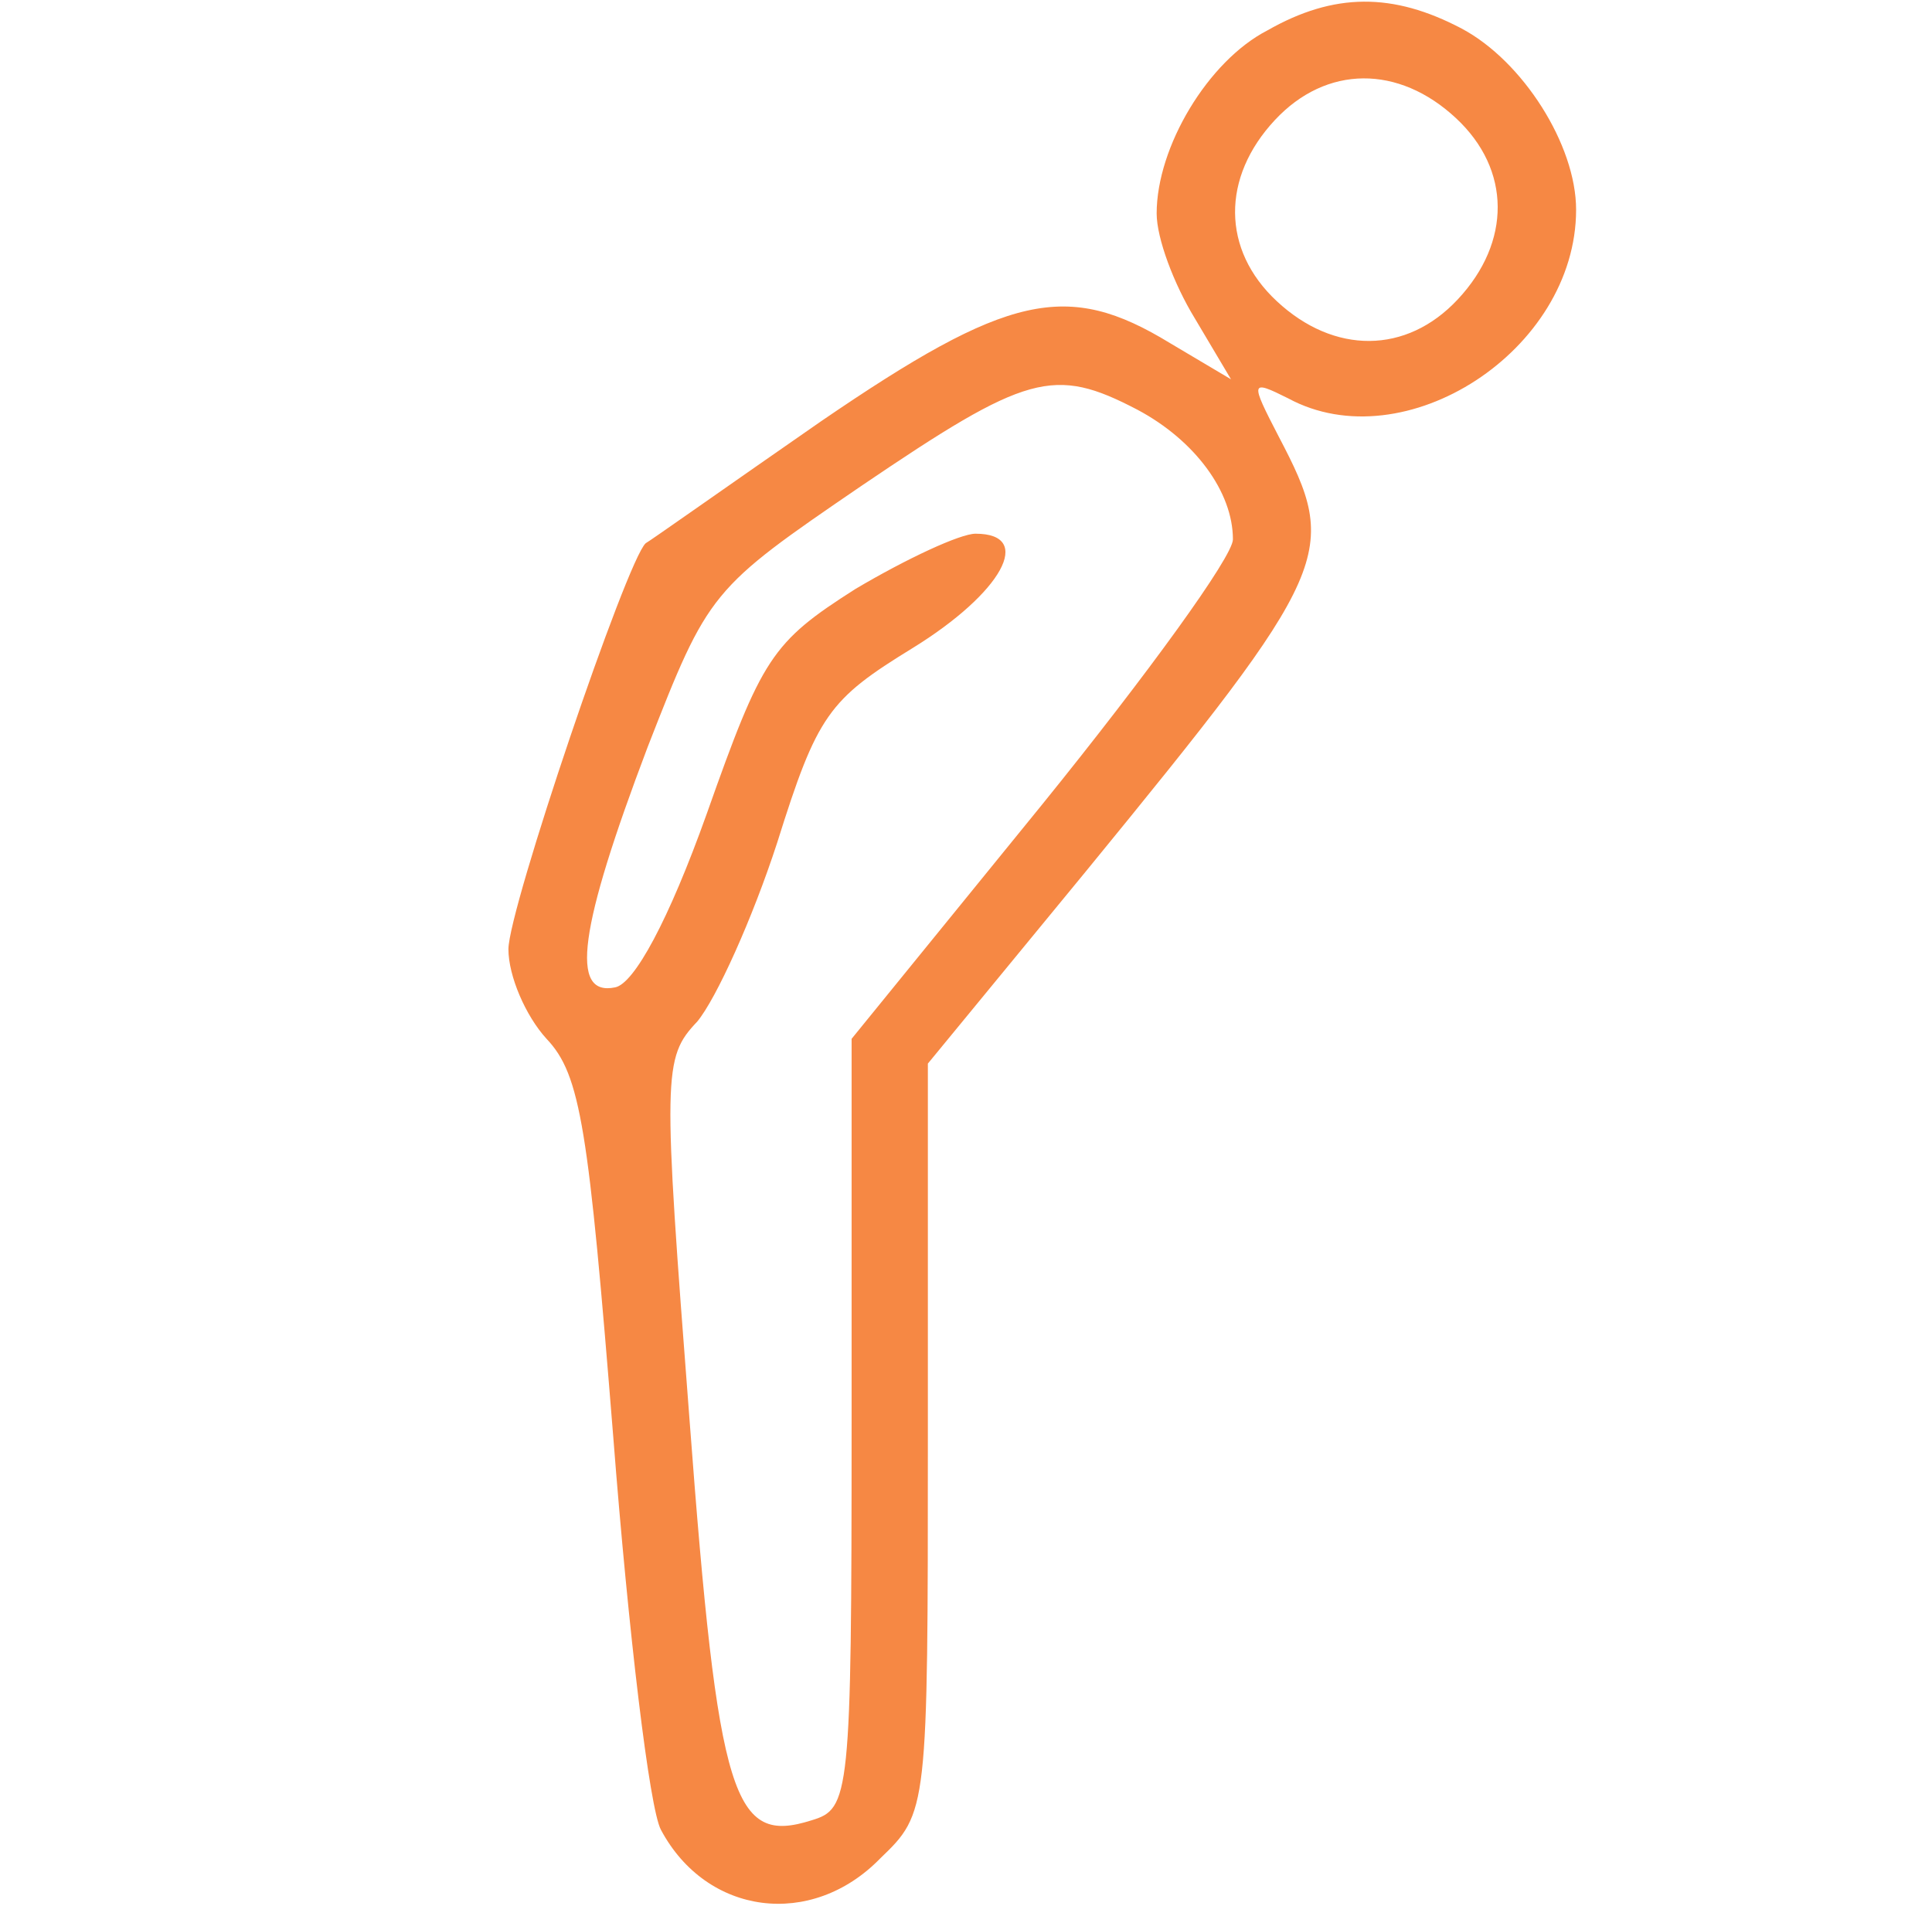 <svg width="76" height="75" viewBox="0 0 76 75" fill="none" xmlns="http://www.w3.org/2000/svg">
<path d="M49.85 1.2C47.525 2.4 45.5 5.775 45.5 8.4C45.5 9.375 46.175 11.175 47 12.525L48.425 14.925L46.025 13.5C41.975 11.025 39.65 11.55 32.3 16.575C28.625 19.125 25.55 21.3 25.4 21.375C24.65 22.05 20 35.775 20 37.35C20 38.4 20.675 39.975 21.5 40.875C22.85 42.3 23.15 44.4 24.125 56.55C24.725 64.275 25.55 71.175 26 72C27.8 75.375 31.925 75.9 34.625 73.125C36.5 71.325 36.5 71.25 36.5 56.55V41.85L42.725 34.275C52.475 22.35 52.7 21.75 50.3 17.175C49.175 15 49.175 14.925 50.675 15.675C55.25 18.15 62 13.8 62 8.25C62 5.7 59.9 2.4 57.5 1.125C54.8 -0.3 52.475 -0.3 49.85 1.2ZM57.275 4.65C59.45 6.675 59.45 9.525 57.35 11.775C55.325 13.95 52.475 13.95 50.225 11.85C48.05 9.825 48.05 6.975 50.15 4.725C52.175 2.55 55.025 2.55 57.275 4.65ZM44.75 16.125C47 17.325 48.5 19.35 48.5 21.225C48.5 21.9 45.125 26.55 41 31.65L33.5 40.875V56.025C33.5 70.725 33.425 71.175 31.925 71.625C28.85 72.6 28.25 70.875 27.125 55.875C26.075 42.225 26.075 41.625 27.425 40.2C28.175 39.3 29.6 36.15 30.575 33.15C32.15 28.125 32.6 27.525 35.9 25.5C39.425 23.325 40.7 21 38.375 21C37.775 21 35.675 21.975 33.65 23.175C30.35 25.275 29.975 25.875 27.8 32.025C26.3 36.225 24.95 38.7 24.2 38.85C22.4 39.225 22.775 36.525 25.475 29.4C27.875 23.25 27.95 23.175 33.875 19.125C40.4 14.7 41.45 14.4 44.75 16.125Z" fill="#F68844"/>
</svg>
